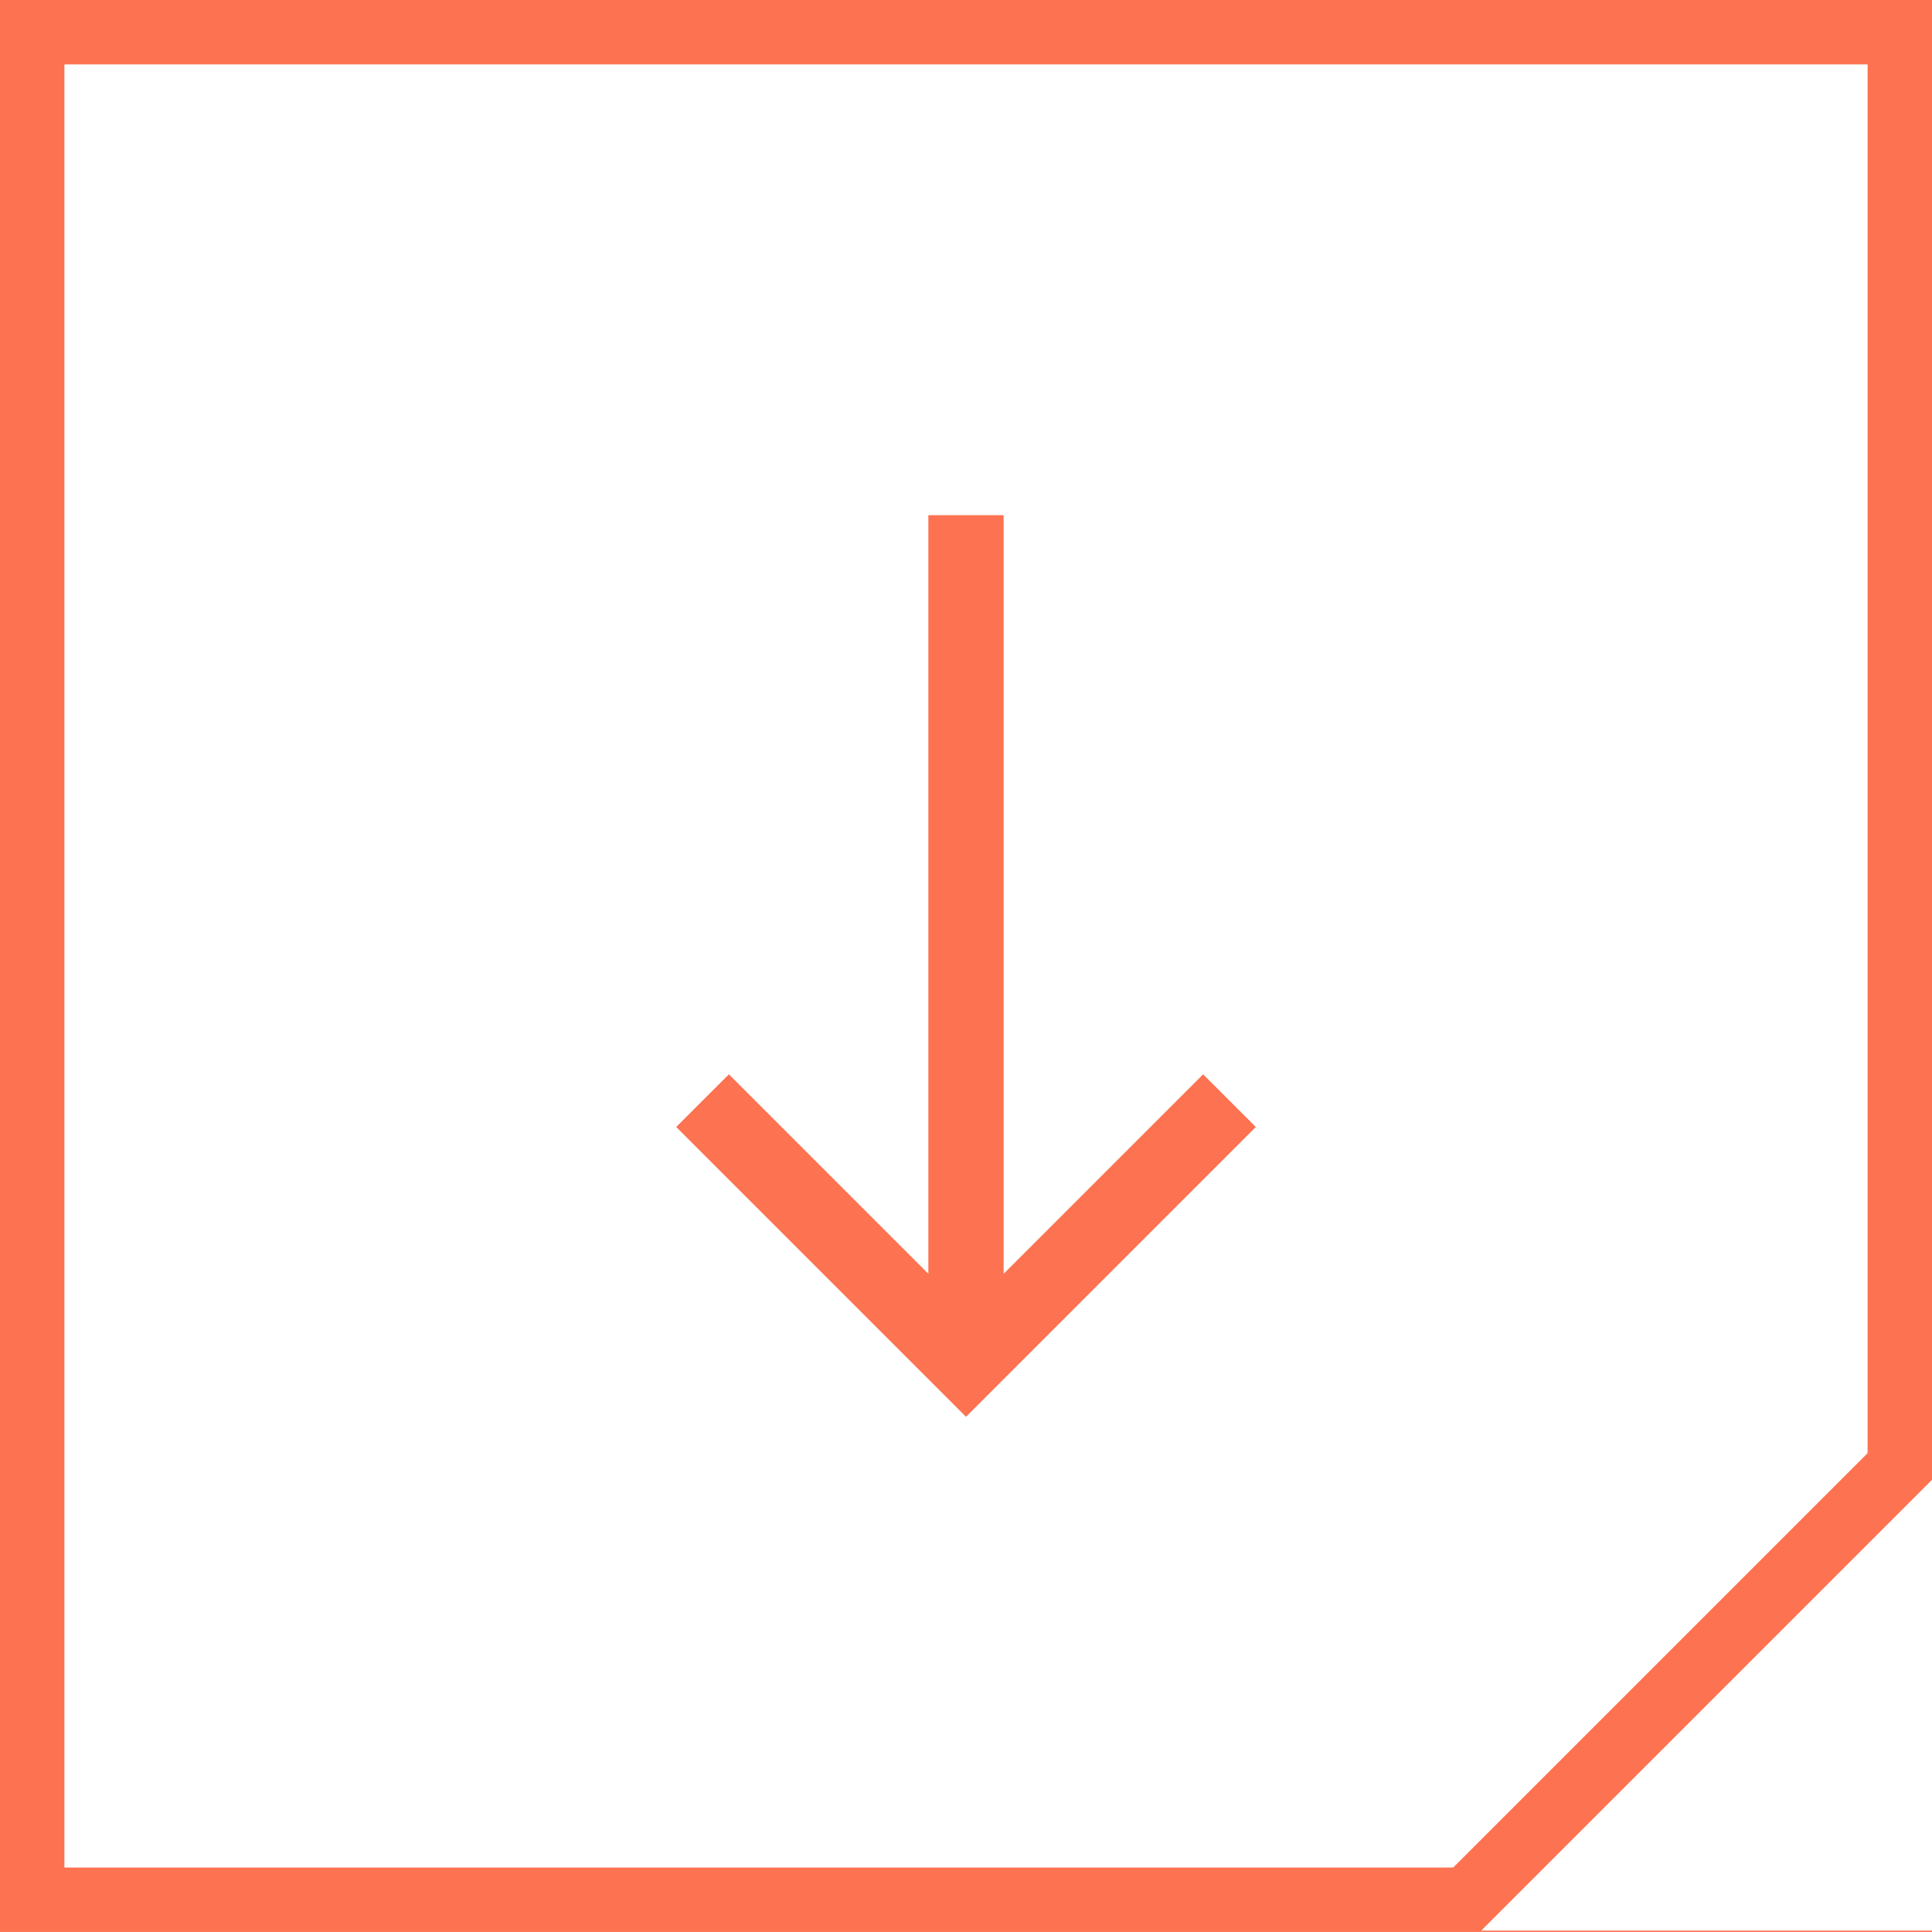 <svg xmlns="http://www.w3.org/2000/svg" width="60" height="59.999" viewBox="0 0 60 59.999">
  <g id="down_btn" data-name="down btn" transform="translate(-603 -1207)">
    <g id="Subtraction_15" data-name="Subtraction 15" transform="translate(603 1207)" fill="none">
      <path d="M60,60H0V0H60V45.958l-14,14H60V60Z" stroke="none"/>
      <path d="M 45.129 57.999 L 58 45.129 L 58 2 L 2 2 L 2 57.999 L 45.129 57.999 M 60 59.999 L 5.939331003901316e-06 59.999 L 5.939331003901316e-06 5.462646299747576e-07 L 60 5.462646299747576e-07 L 60 45.958 L 46 59.957 L 60 59.957 L 60 59.998 L 60 59.999 Z" stroke="none" fill="#fd7250"/>
    </g>
    <g id="Forward_Arrow_dark" data-name="Forward Arrow / dark" transform="translate(642 1223) rotate(90)">
      <g id="Symbol_82" data-name="Symbol 82" transform="translate(10)">
        <path id="Path_10" data-name="Path 10" d="M9,0,7.364,1.636l6.195,6.195H-10v2.338H13.558L7.364,16.364,9,18l9-9Z" fill="#fd7250"/>
      </g>
    </g>
  </g>
</svg>
